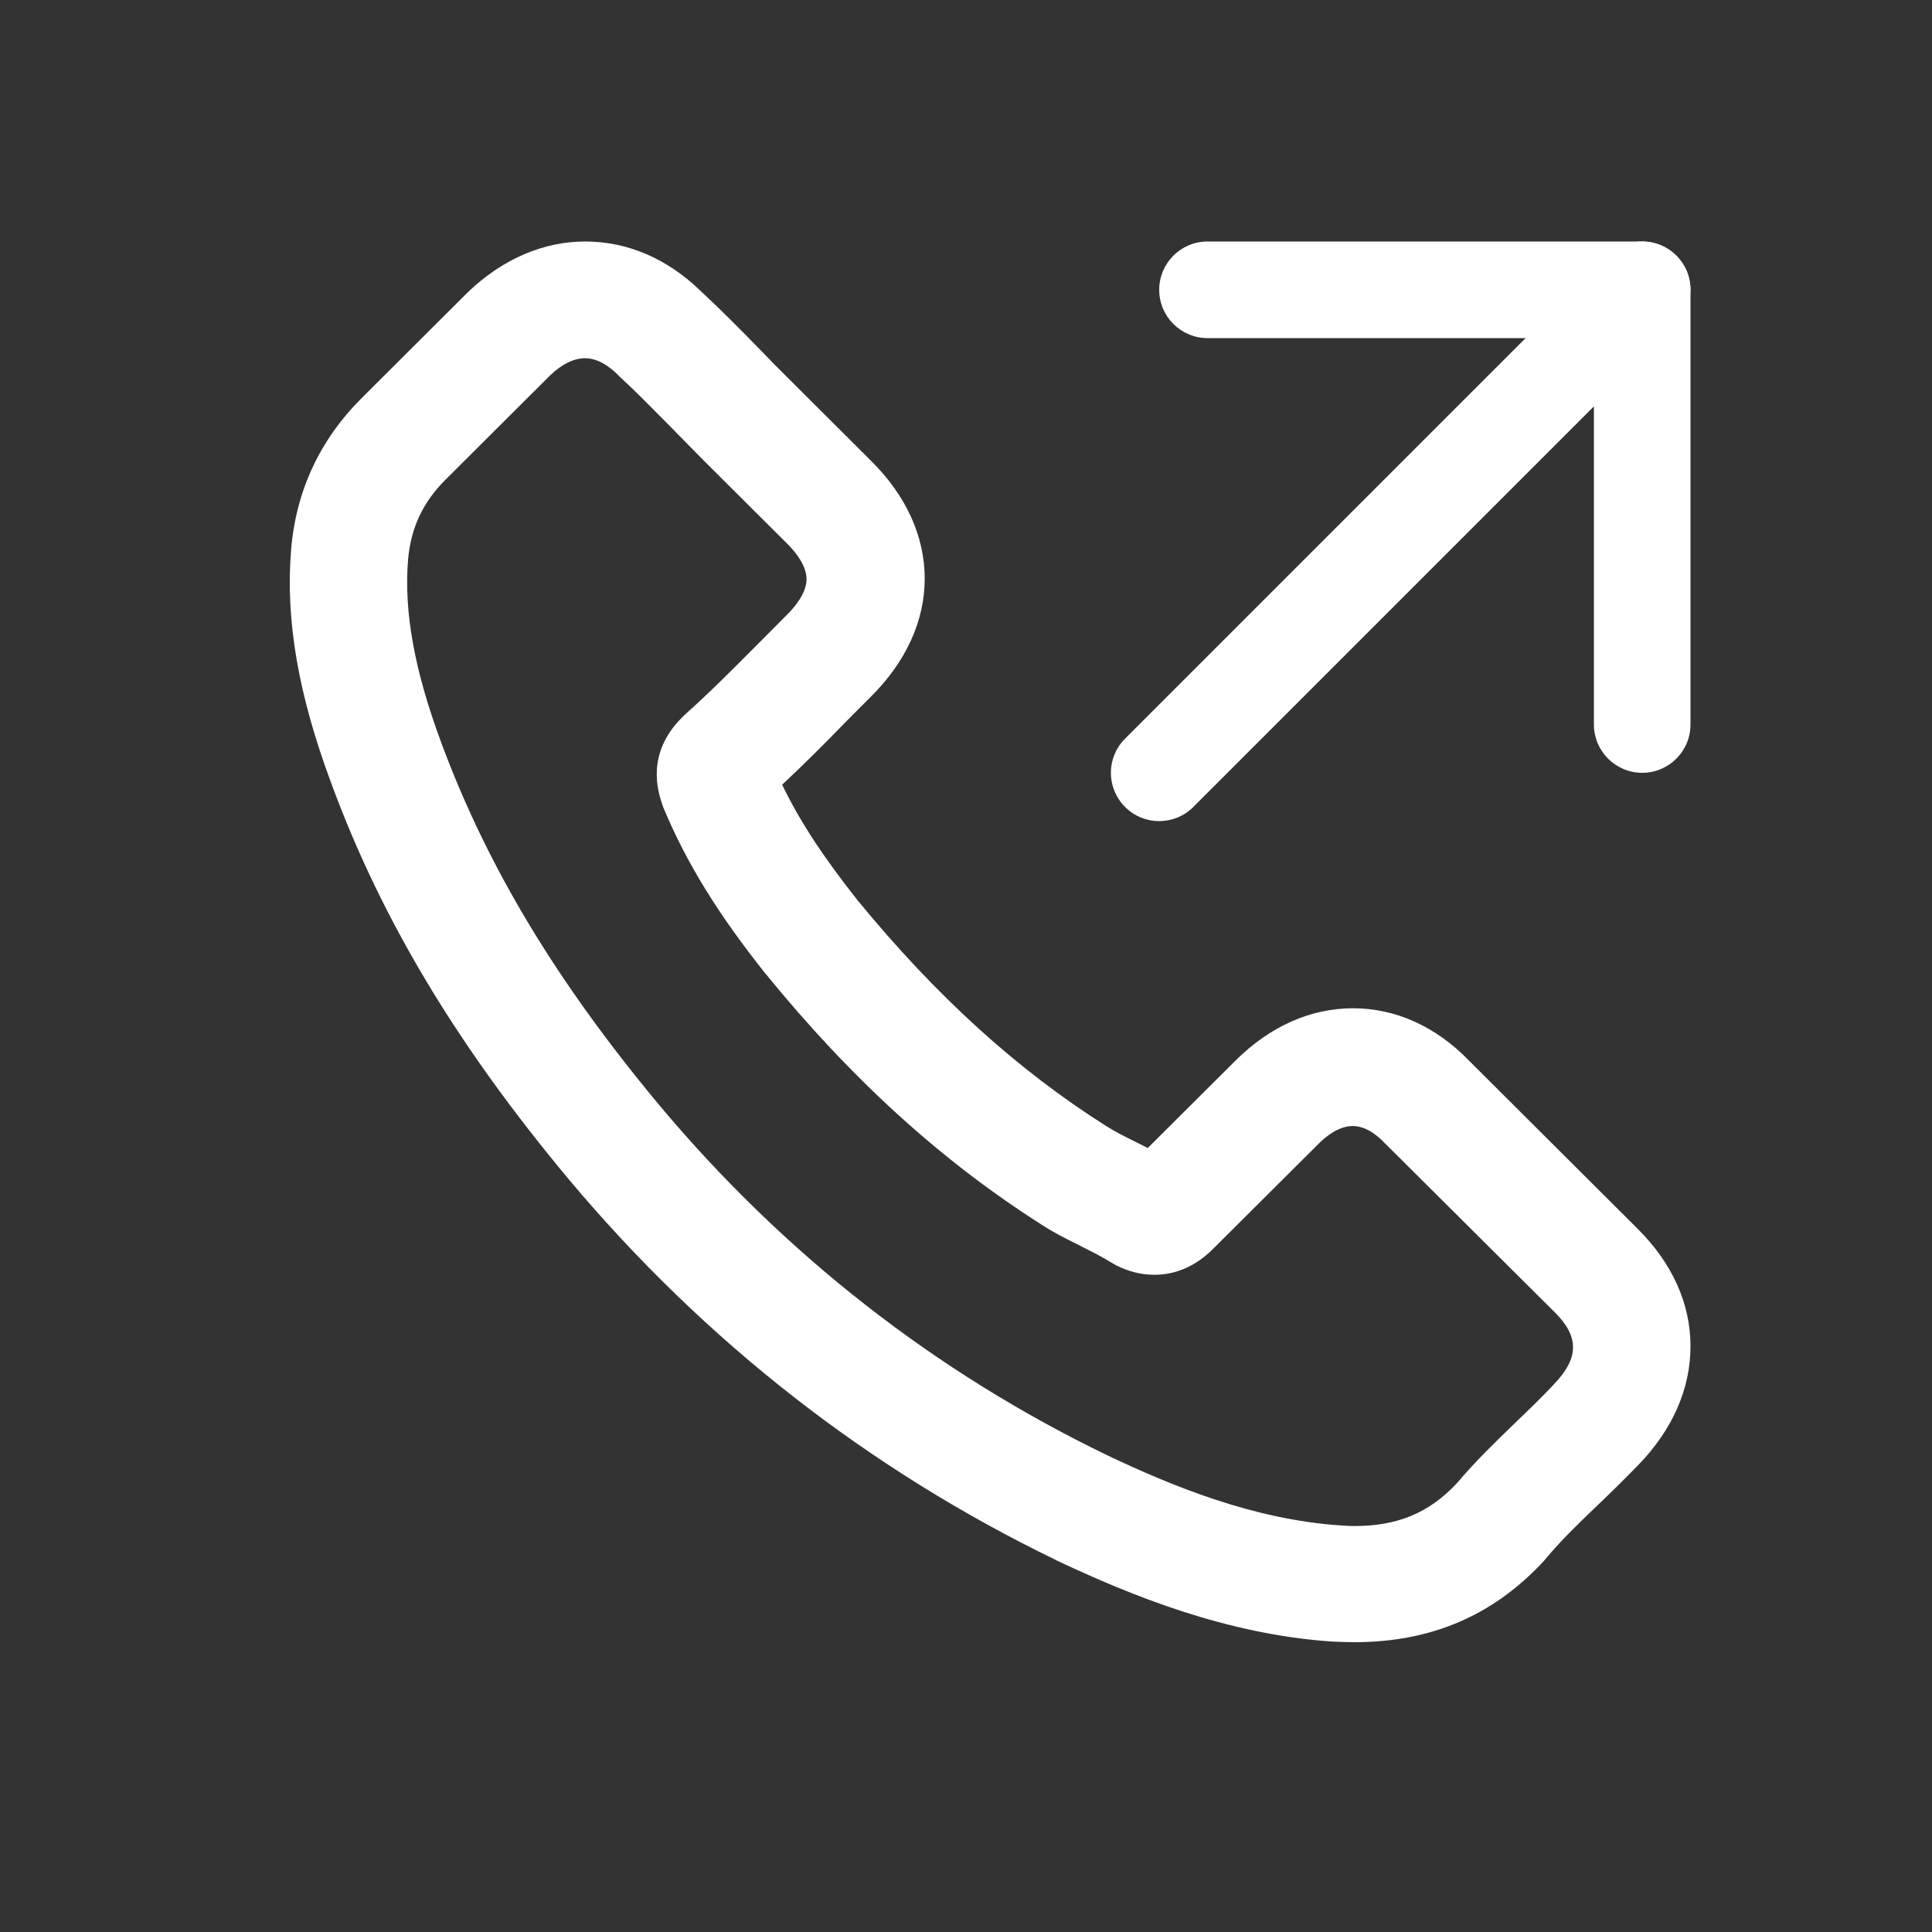 <svg width="24" height="24" viewBox="0 0 24 24" fill="none" xmlns="http://www.w3.org/2000/svg">
<rect x="0" y="0" width="24" height="24" fill="#333333" stroke="none"/>
<path d="M20.348 15.269L18.251 13.178C17.837 12.75 17.337 12.525 16.807 12.525C16.28 12.525 15.776 12.75 15.35 13.173L14.258 14.261C14.203 14.233 14.15 14.207 14.101 14.182C13.972 14.119 13.849 14.056 13.743 13.989C12.635 13.289 11.626 12.37 10.655 11.186C10.227 10.647 9.931 10.194 9.716 9.748C9.993 9.49 10.254 9.227 10.5 8.974C10.604 8.868 10.713 8.76 10.819 8.654C11.256 8.219 11.487 7.712 11.487 7.188C11.487 6.662 11.256 6.155 10.819 5.723L9.778 4.685C9.66 4.568 9.547 4.454 9.431 4.332L9.426 4.327C9.198 4.094 8.953 3.846 8.709 3.62C8.293 3.214 7.796 3 7.271 3C6.75 3 6.248 3.216 5.819 3.623L4.507 4.931C3.977 5.454 3.677 6.093 3.616 6.83C3.545 7.708 3.706 8.635 4.12 9.743C4.743 11.431 5.682 12.994 7.074 14.66C8.76 16.668 10.796 18.256 13.123 19.382L13.125 19.384C14.025 19.808 15.23 20.307 16.564 20.393H16.58C16.657 20.396 16.736 20.4 16.821 20.4C17.778 20.4 18.549 20.07 19.178 19.391C19.189 19.378 19.203 19.364 19.217 19.345C19.393 19.136 19.594 18.939 19.809 18.734L19.858 18.687C20.059 18.495 20.217 18.337 20.358 18.192C20.779 17.755 21.001 17.247 21 16.722C21 16.196 20.774 15.694 20.348 15.269L20.348 15.269ZM5.069 6.953C5.104 6.555 5.254 6.237 5.538 5.955L6.836 4.661C6.979 4.524 7.128 4.45 7.268 4.45C7.437 4.45 7.587 4.566 7.682 4.663L7.692 4.673C7.89 4.856 8.08 5.049 8.281 5.252L8.372 5.345C8.432 5.407 8.494 5.468 8.555 5.531C8.615 5.591 8.675 5.653 8.735 5.714L9.78 6.755C9.889 6.864 10.019 7.029 10.019 7.194C10.019 7.359 9.889 7.524 9.78 7.633C9.725 7.687 9.671 7.742 9.616 7.798C9.563 7.852 9.508 7.907 9.454 7.961L9.38 8.035C9.086 8.331 8.806 8.612 8.504 8.881L8.474 8.911C8.018 9.365 8.175 9.836 8.226 9.99C8.23 10.003 8.233 10.011 8.237 10.022L8.244 10.04C8.529 10.721 8.92 11.356 9.512 12.099L9.514 12.1C10.58 13.41 11.704 14.43 12.953 15.222C13.09 15.311 13.229 15.381 13.365 15.448C13.389 15.46 13.416 15.473 13.441 15.487L13.442 15.488C13.571 15.552 13.694 15.615 13.8 15.681L13.832 15.699C13.842 15.704 13.853 15.711 13.863 15.717C14.018 15.796 14.179 15.836 14.339 15.836C14.61 15.836 14.857 15.727 15.072 15.511L16.379 14.209C16.481 14.107 16.636 13.988 16.805 13.988C16.978 13.988 17.128 14.121 17.203 14.202L17.207 14.205L19.317 16.305C19.62 16.607 19.615 16.873 19.303 17.196L19.3 17.2C19.152 17.358 18.995 17.509 18.847 17.651L18.805 17.692C18.569 17.92 18.326 18.155 18.098 18.425C17.753 18.794 17.36 18.957 16.825 18.957C16.775 18.957 16.719 18.954 16.663 18.95C15.569 18.88 14.538 18.45 13.761 18.081C11.623 17.049 9.75 15.588 8.198 13.738C6.917 12.202 6.058 10.775 5.489 9.246C5.152 8.343 5.016 7.613 5.069 6.953L5.069 6.953Z" fill="white"/>
<path fill-rule="evenodd" clip-rule="evenodd" d="M14.4 3.6C14.4 3.269 14.669 3 15 3H20.4C20.732 3 21 3.269 21 3.6V9C21 9.331 20.732 9.6 20.4 9.6C20.069 9.6 19.8 9.331 19.8 9V4.2H15C14.669 4.2 14.4 3.931 14.4 3.6Z" fill="white"/>
<path fill-rule="evenodd" clip-rule="evenodd" d="M20.824 3.176C21.058 3.41 21.058 3.79 20.824 4.024L14.824 10.024C14.59 10.259 14.21 10.259 13.976 10.024C13.741 9.79 13.741 9.41 13.976 9.176L19.976 3.176C20.21 2.941 20.59 2.941 20.824 3.176Z" fill="white"/>
</svg>
